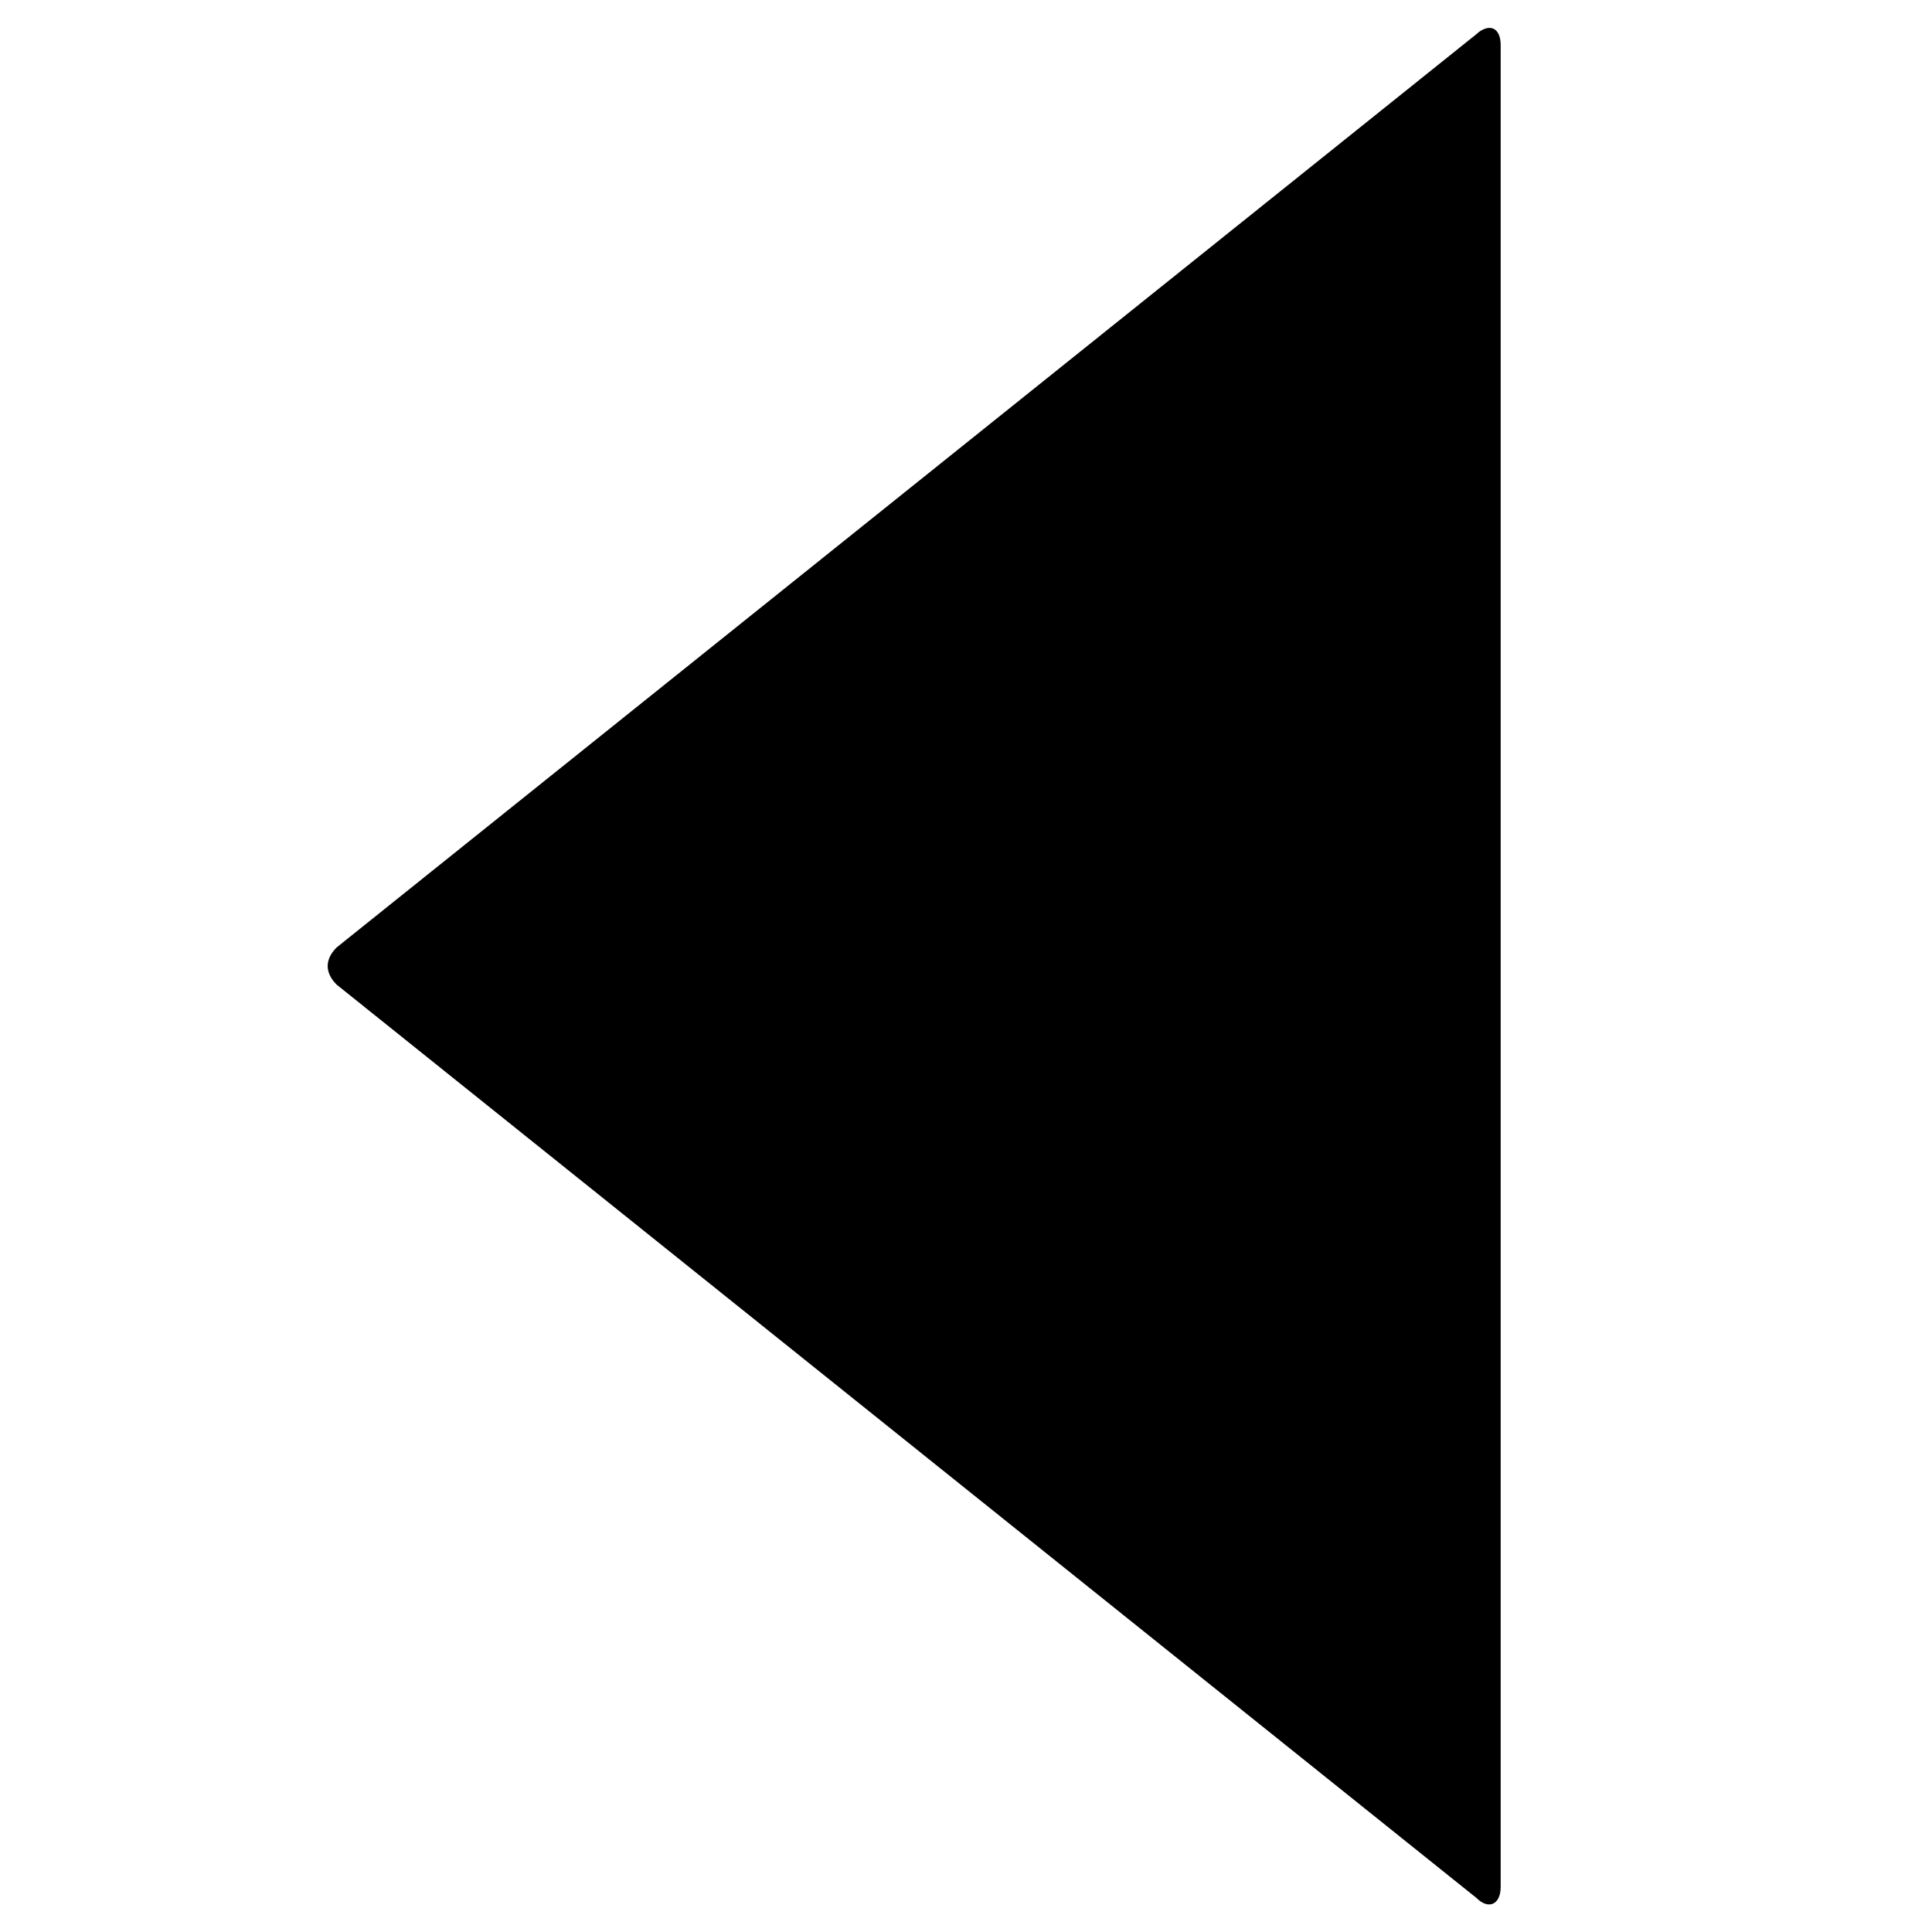 <?xml version="1.0" encoding="UTF-8"?>
<!-- Uploaded to: ICON Repo, www.iconrepo.com, Generator: ICON Repo Mixer Tools -->
<svg fill="#000000" width="800px" height="800px" version="1.1" viewBox="144 144 512 512" xmlns="http://www.w3.org/2000/svg">
 <path d="m537.76 151.54c-0.738 0.219-1.668 0.691-2.457 1.48l-302.1 242.07c-3.148 3.148-3.148 6.691 0 9.84l302.1 242.07c3.148 3.148 6.391 1.777 6.391-2.961v-488.07c0-3.543-1.715-5.086-3.938-4.426z"/>
</svg>